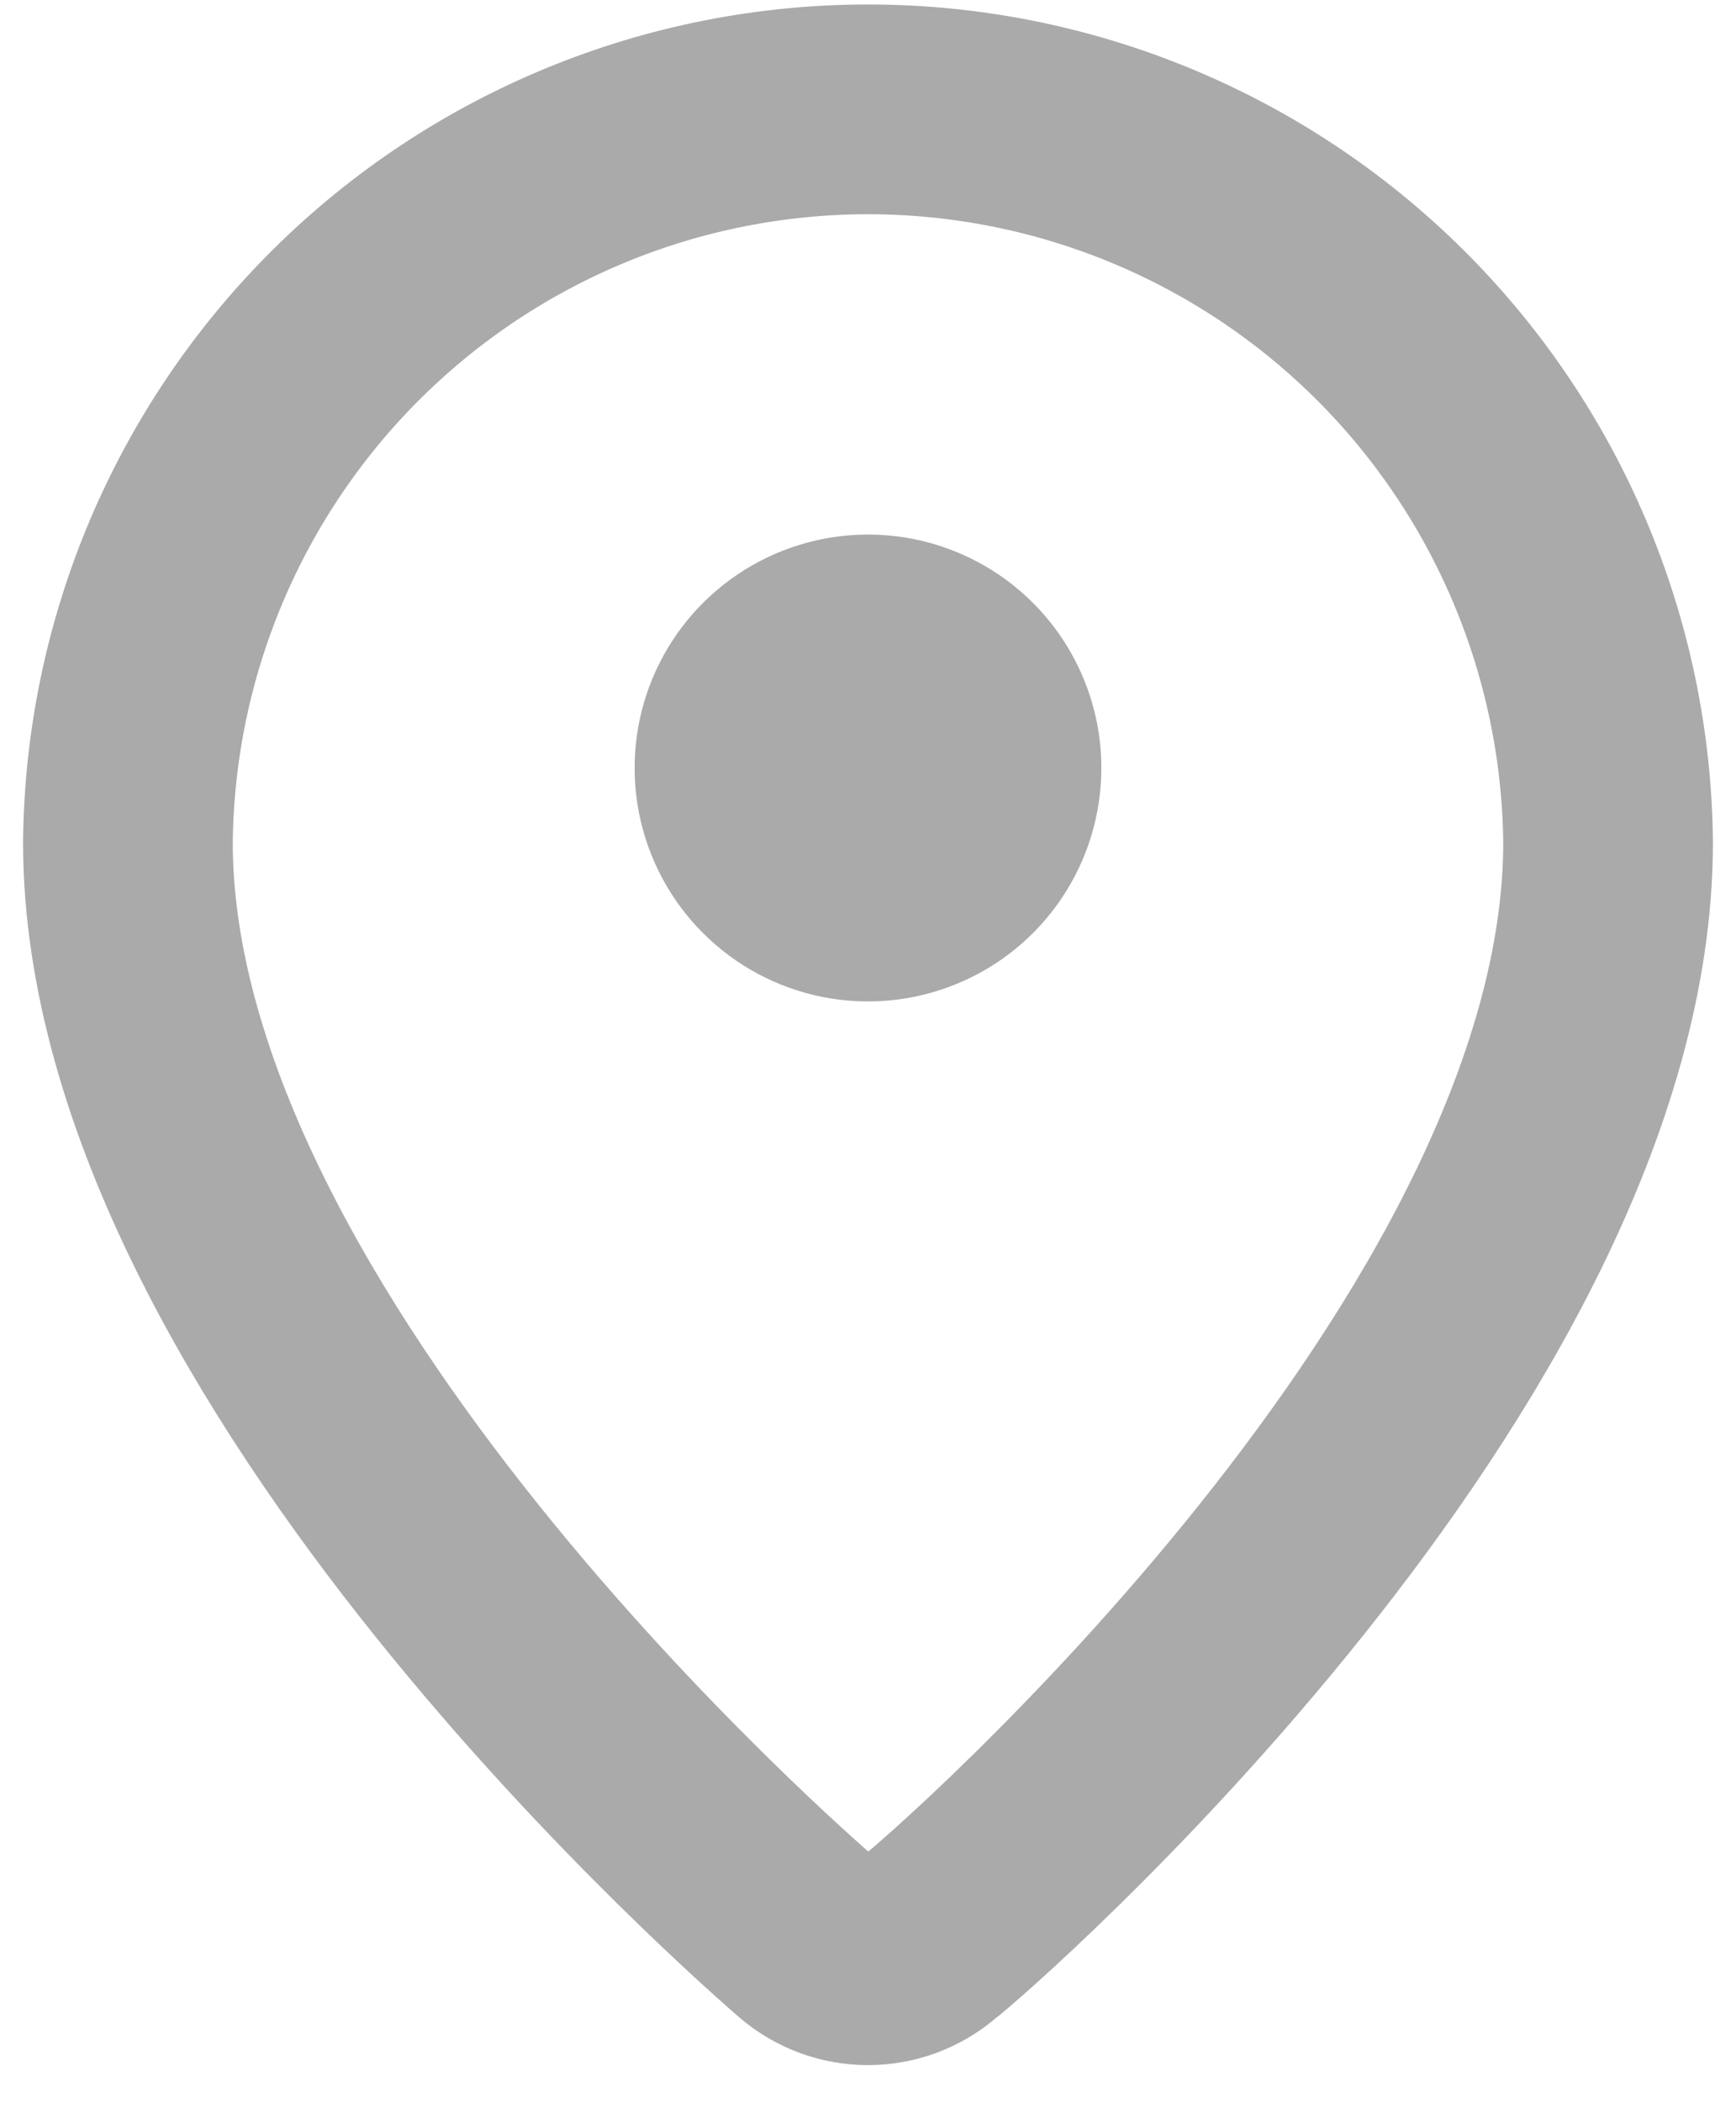 <?xml version="1.0" encoding="UTF-8"?> <svg xmlns="http://www.w3.org/2000/svg" width="38" height="46" viewBox="0 0 38 46" fill="none"><path d="M19 2.393C14.731 2.393 10.635 4.077 7.602 7.08C4.568 10.084 2.842 14.163 2.8 18.431C2.8 29.528 17.076 41.88 17.683 42.407C18.05 42.721 18.517 42.893 19 42.893C19.482 42.893 19.949 42.721 20.316 42.407C21.025 41.88 35.2 29.528 35.2 18.431C35.157 14.163 33.431 10.084 30.398 7.08C27.364 4.077 23.268 2.393 19 2.393Z" stroke="#AAAAAA" stroke-width="4.59"></path><path d="M19 11.697C17.989 11.697 17.002 11.997 16.162 12.558C15.322 13.119 14.667 13.917 14.28 14.85C13.894 15.784 13.793 16.811 13.99 17.802C14.187 18.793 14.673 19.703 15.388 20.417C16.102 21.131 17.012 21.618 18.003 21.815C18.994 22.012 20.021 21.911 20.954 21.524C21.888 21.138 22.686 20.483 23.247 19.643C23.808 18.803 24.108 17.816 24.108 16.805C24.108 15.45 23.57 14.151 22.612 13.193C21.654 12.235 20.355 11.697 19 11.697Z" fill="#AAAAAA"></path></svg> 